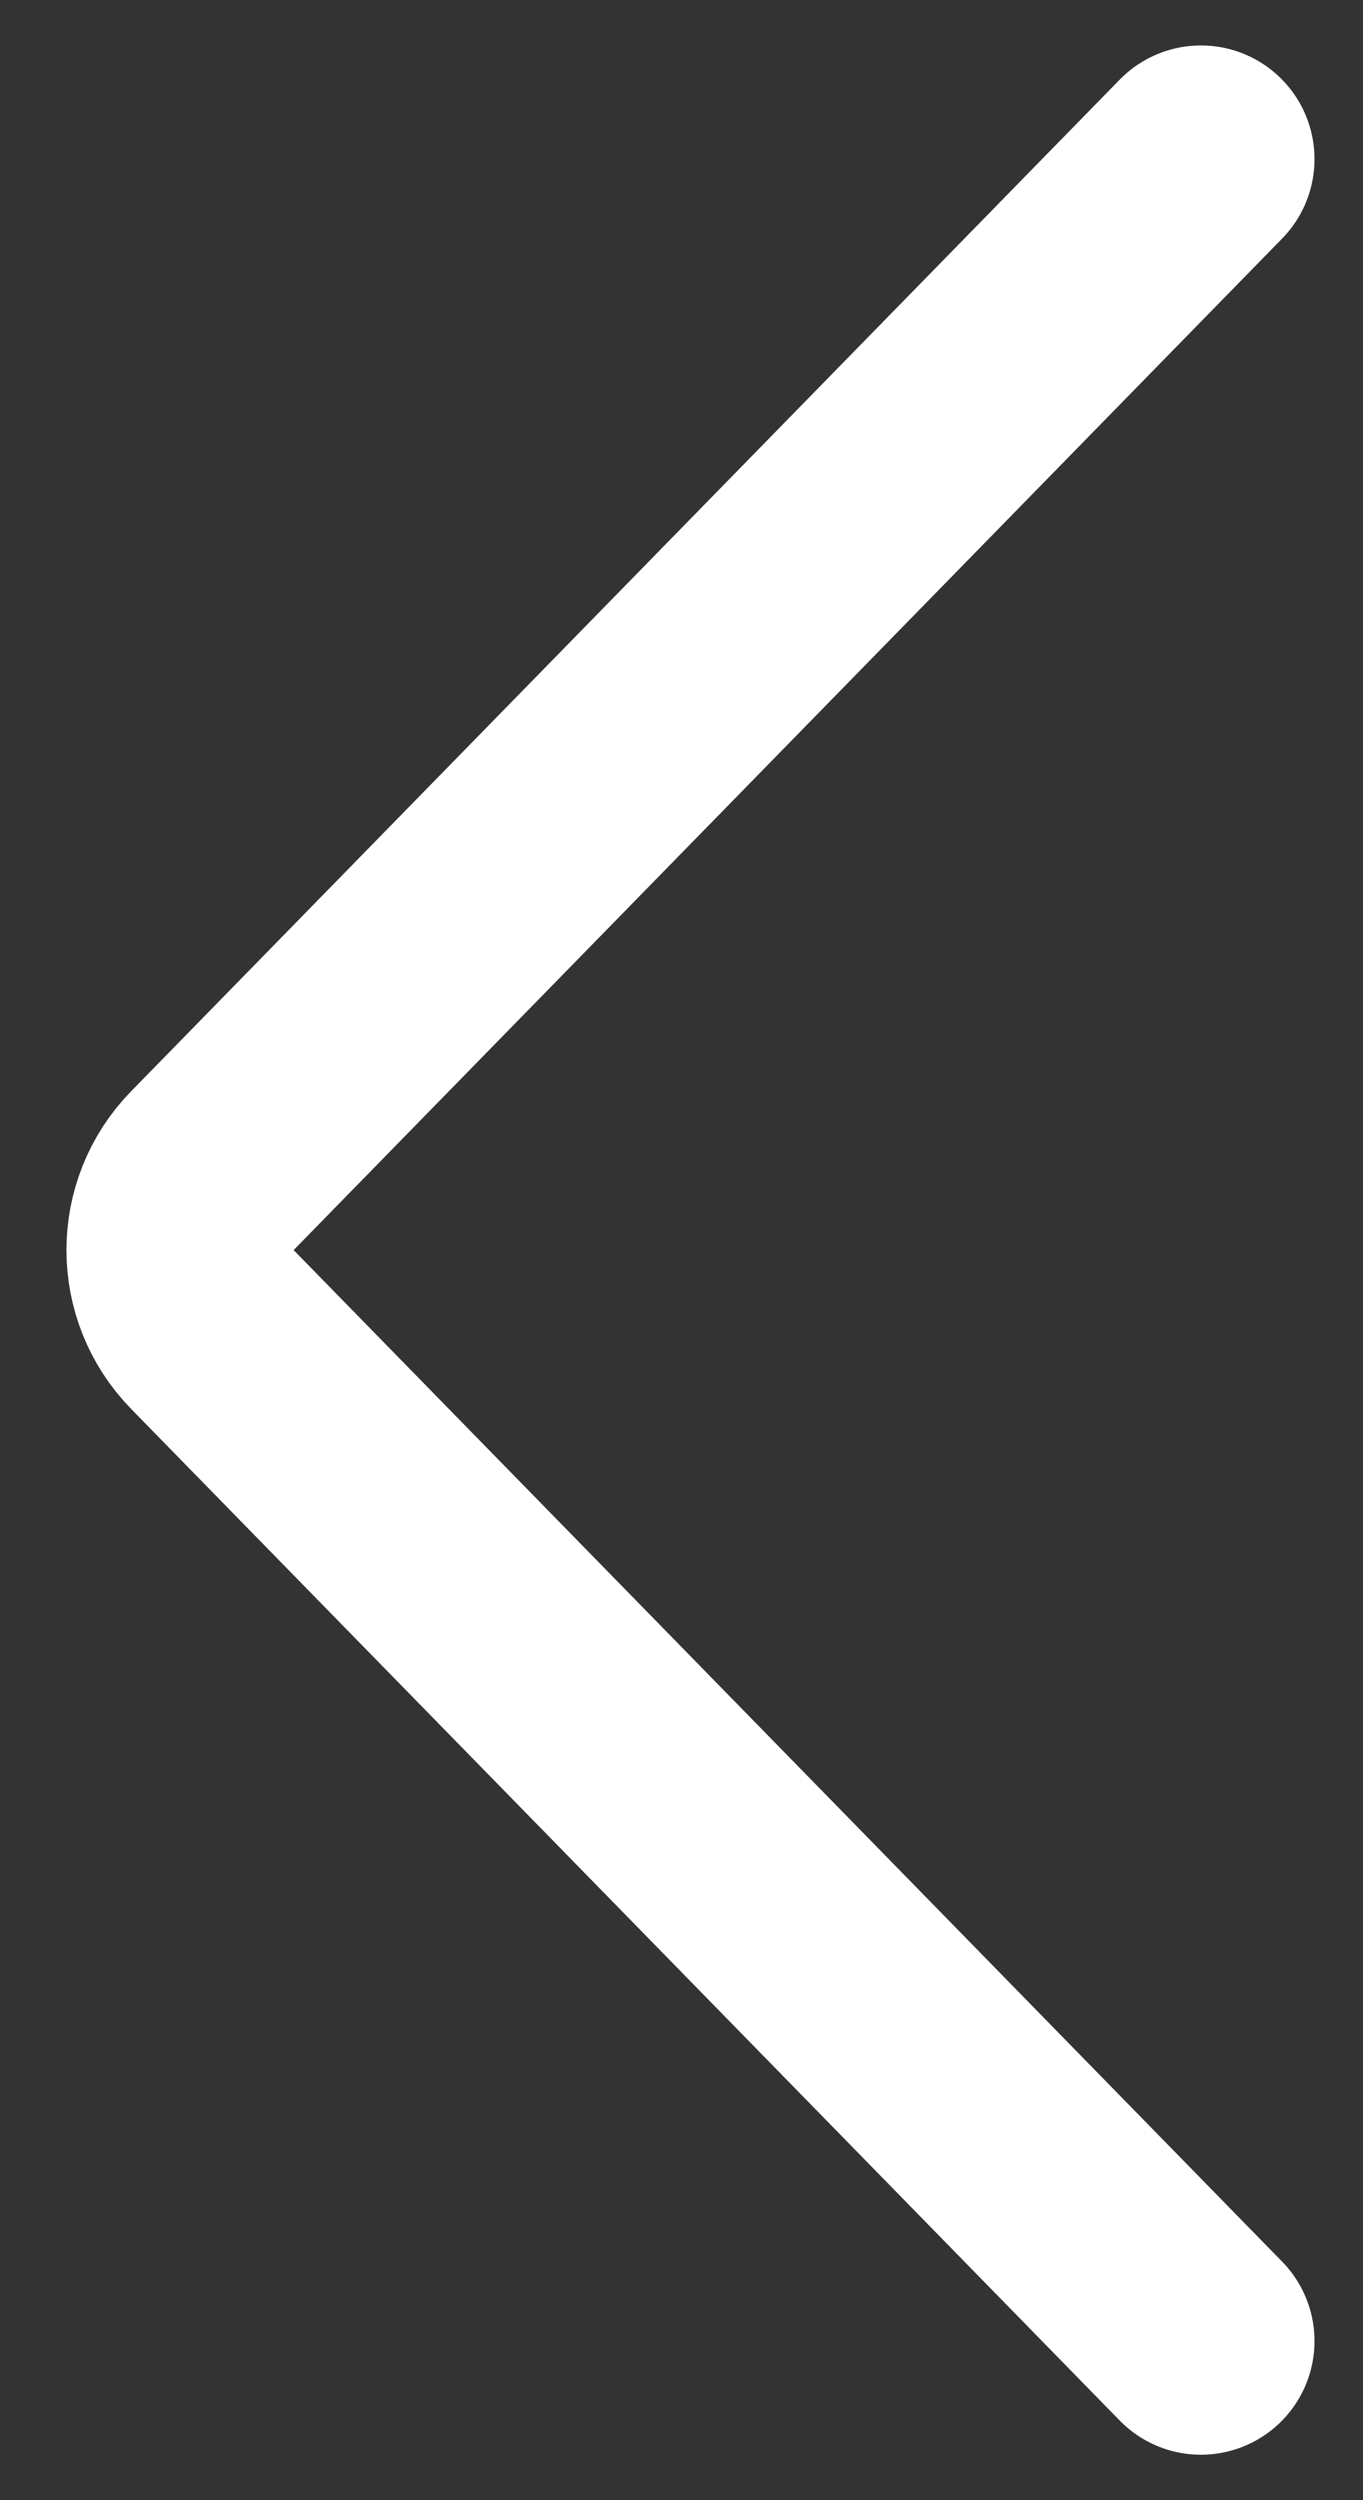 <svg width="12" height="22" viewBox="0 0 12 22" fill="none" xmlns="http://www.w3.org/2000/svg">
<rect x="0" y="0" width="12" height="22" fill="#333333" stroke="none"/>
<path d="M10.573 20.6L1.87 11.699C1.49 11.31 1.49 10.69 1.87 10.301L10.573 1.4" stroke="white" stroke-width="2" stroke-linecap="round"/>
</svg>
